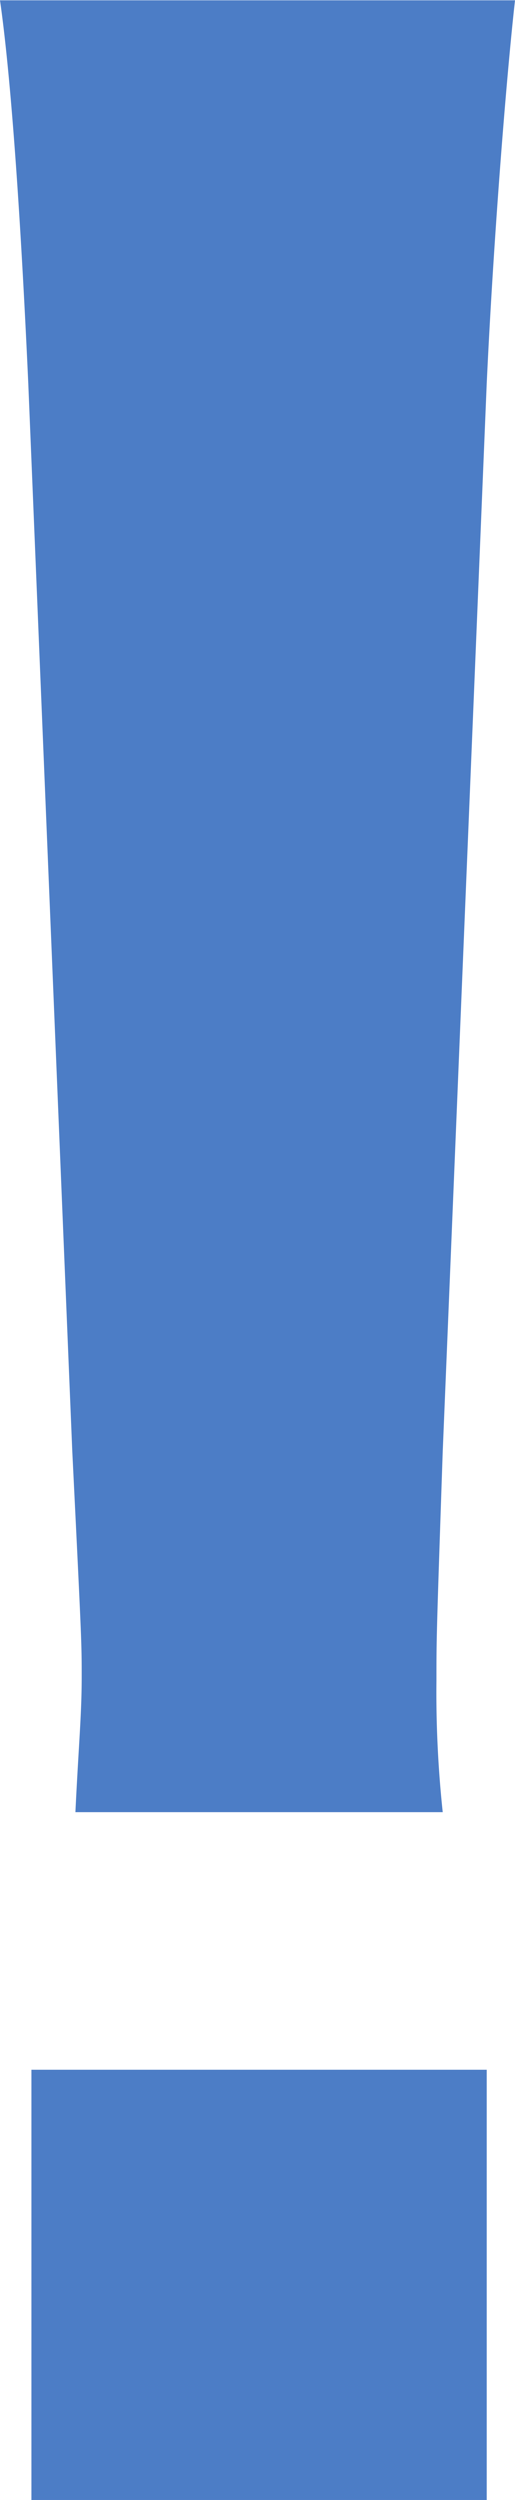 <svg xmlns="http://www.w3.org/2000/svg" width="4.917" height="23.865" viewBox="0 0 4.917 23.865">
  <path id="Path_4439" data-name="Path 4439" d="M2.907,4.755A10.708,10.708,0,0,1,2.847,3.5c0-.42,0-.42.06-2.189l.42-10.194c.06-1.289.18-2.848.27-3.658H-1.32c.12.839.21,2.339.27,3.658L-.63,1.307c.09,1.829.09,1.829.09,2.159,0,.36-.03.66-.06,1.289Zm.42,6.566V7.214H-1.02v4.107Z" transform="translate(1.32 12.544)" fill="#4c7dc6"/>
</svg>
